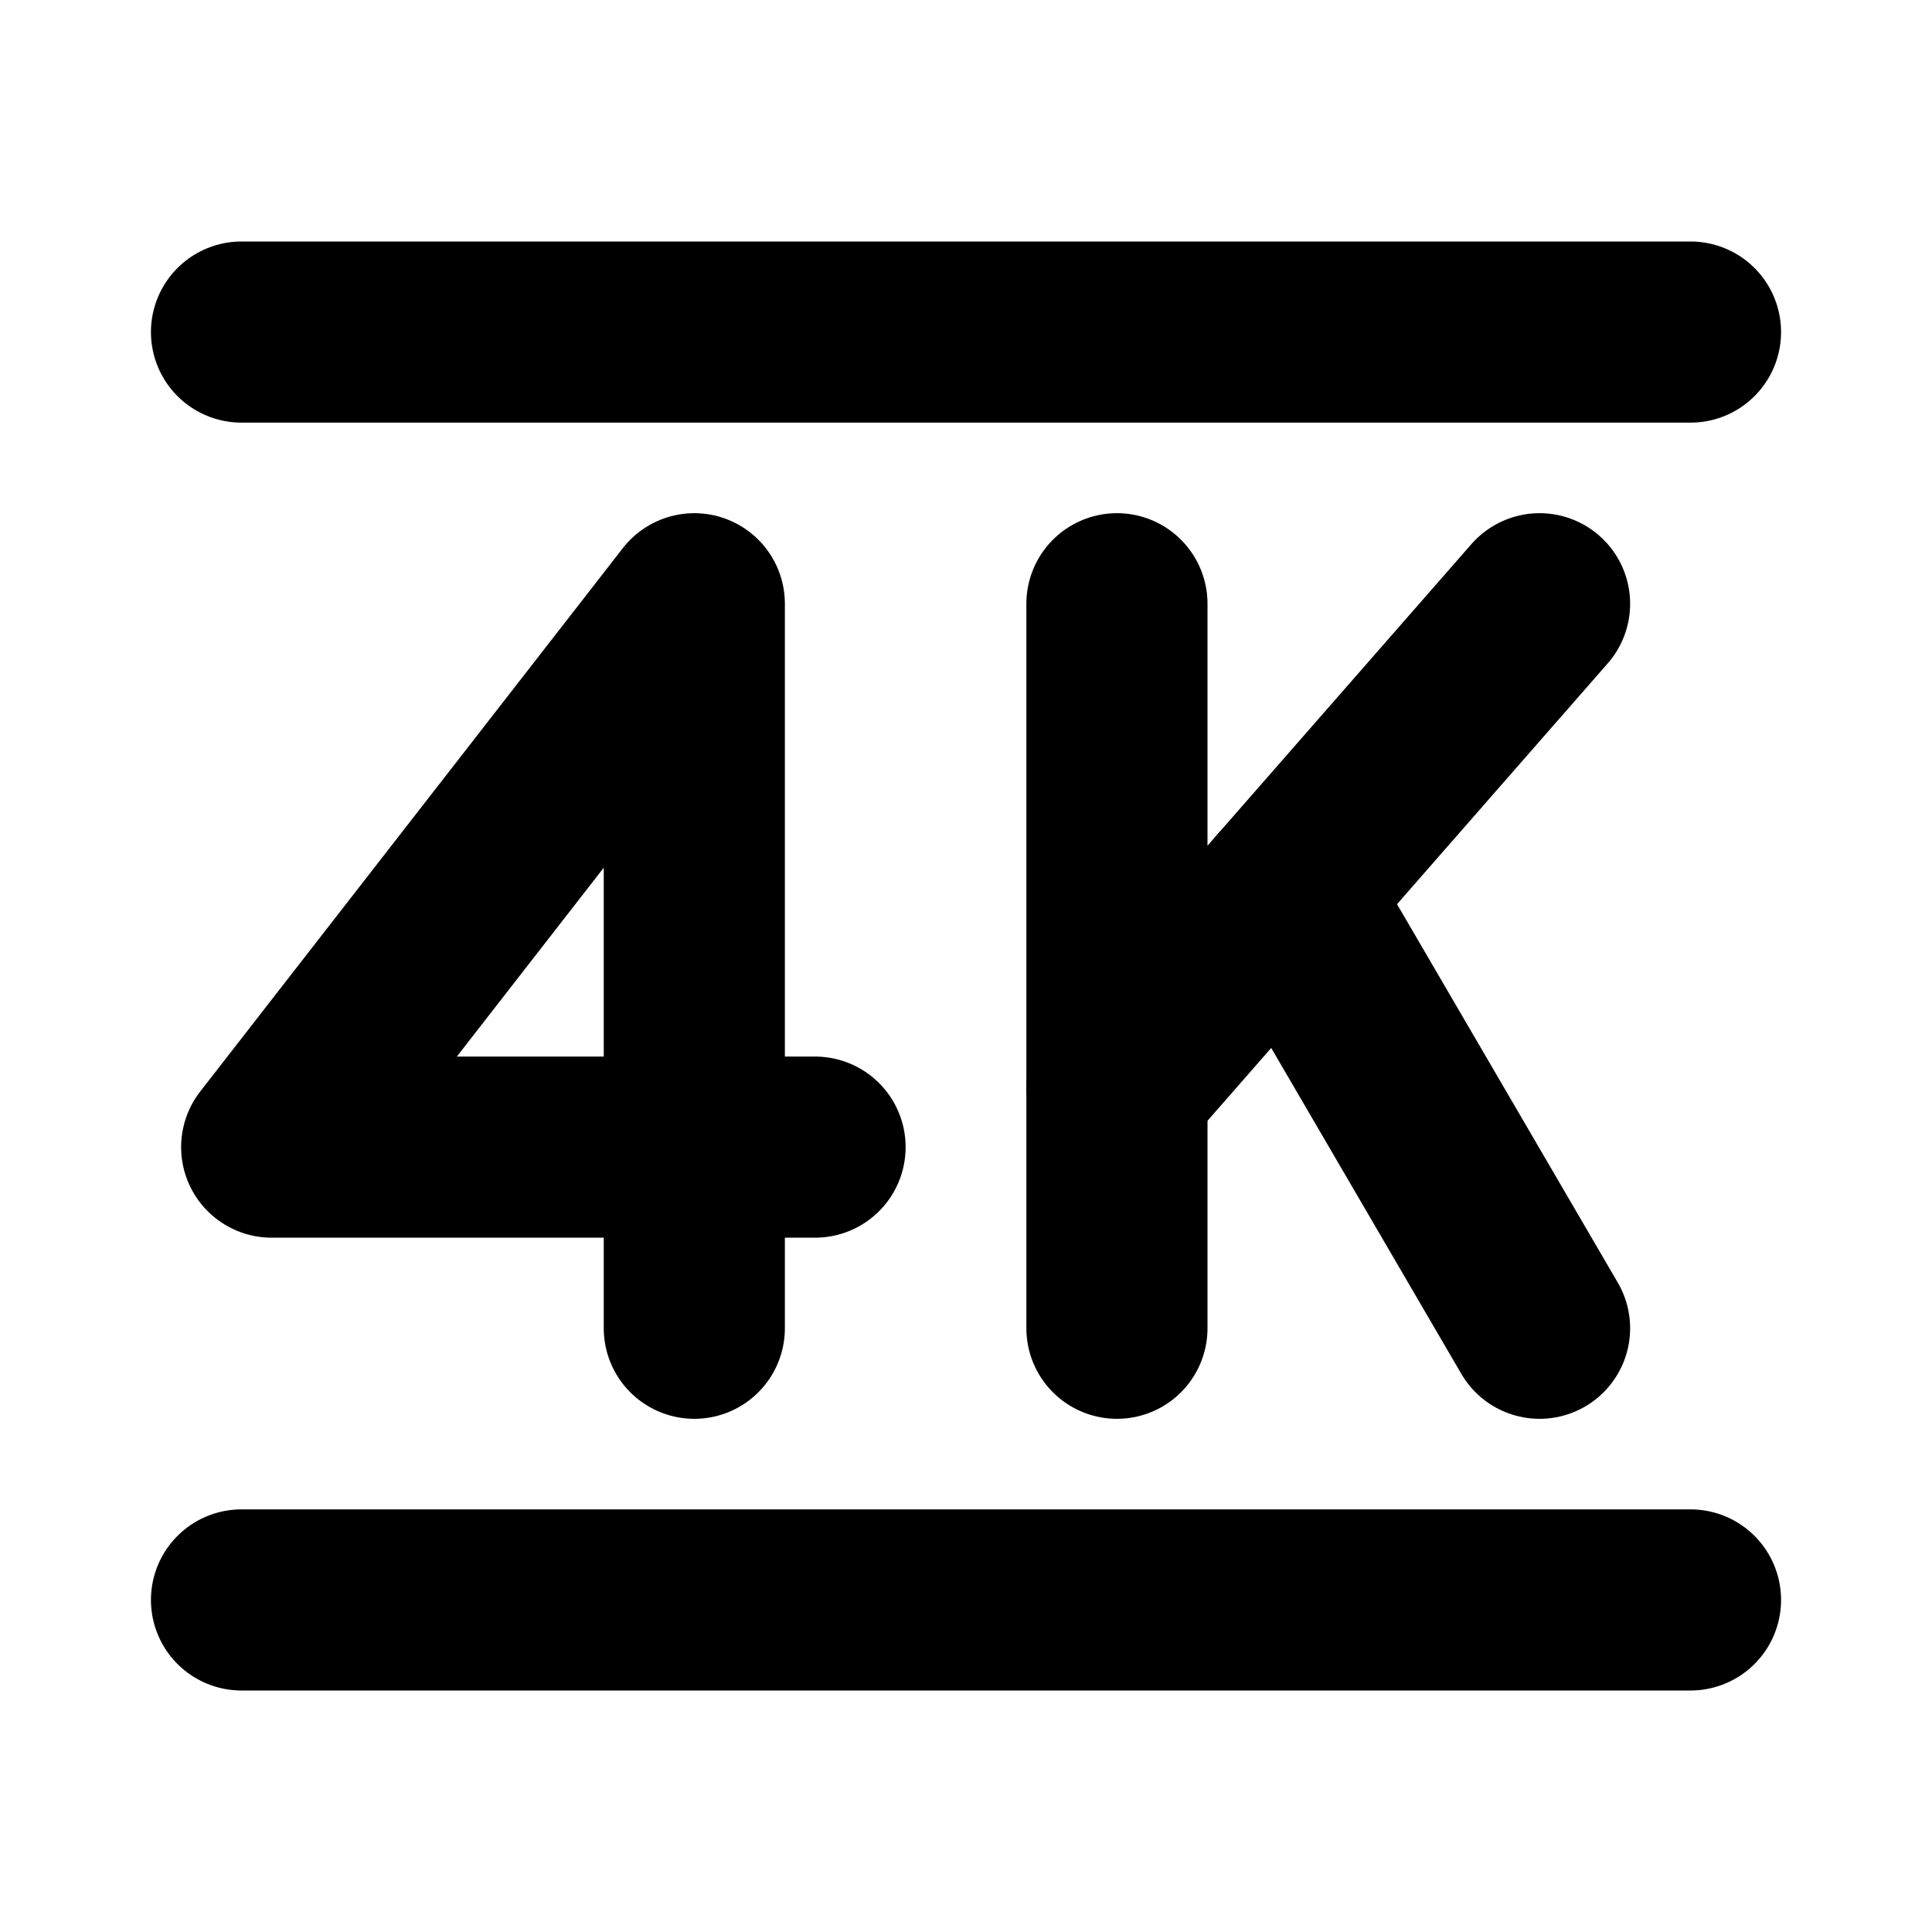 <svg xmlns="http://www.w3.org/2000/svg" viewBox="0 0 256 256"><rect width="256" height="256" fill="none"/><line x1="32" y1="44" x2="224" y2="44" fill="none" stroke="currentColor" stroke-linecap="round" stroke-linejoin="round" stroke-width="24"/><line x1="32" y1="212" x2="224" y2="212" fill="none" stroke="currentColor" stroke-linecap="round" stroke-linejoin="round" stroke-width="24"/><line x1="148" y1="80" x2="148" y2="176" fill="none" stroke="currentColor" stroke-linecap="round" stroke-linejoin="round" stroke-width="24"/><line x1="204" y1="80" x2="148" y2="144" fill="none" stroke="currentColor" stroke-linecap="round" stroke-linejoin="round" stroke-width="24"/><line x1="204" y1="176" x2="170.4" y2="118.4" fill="none" stroke="currentColor" stroke-linecap="round" stroke-linejoin="round" stroke-width="24"/><polyline points="108 152 36 152 92 80 92 176" fill="none" stroke="currentColor" stroke-linecap="round" stroke-linejoin="round" stroke-width="24"/></svg>